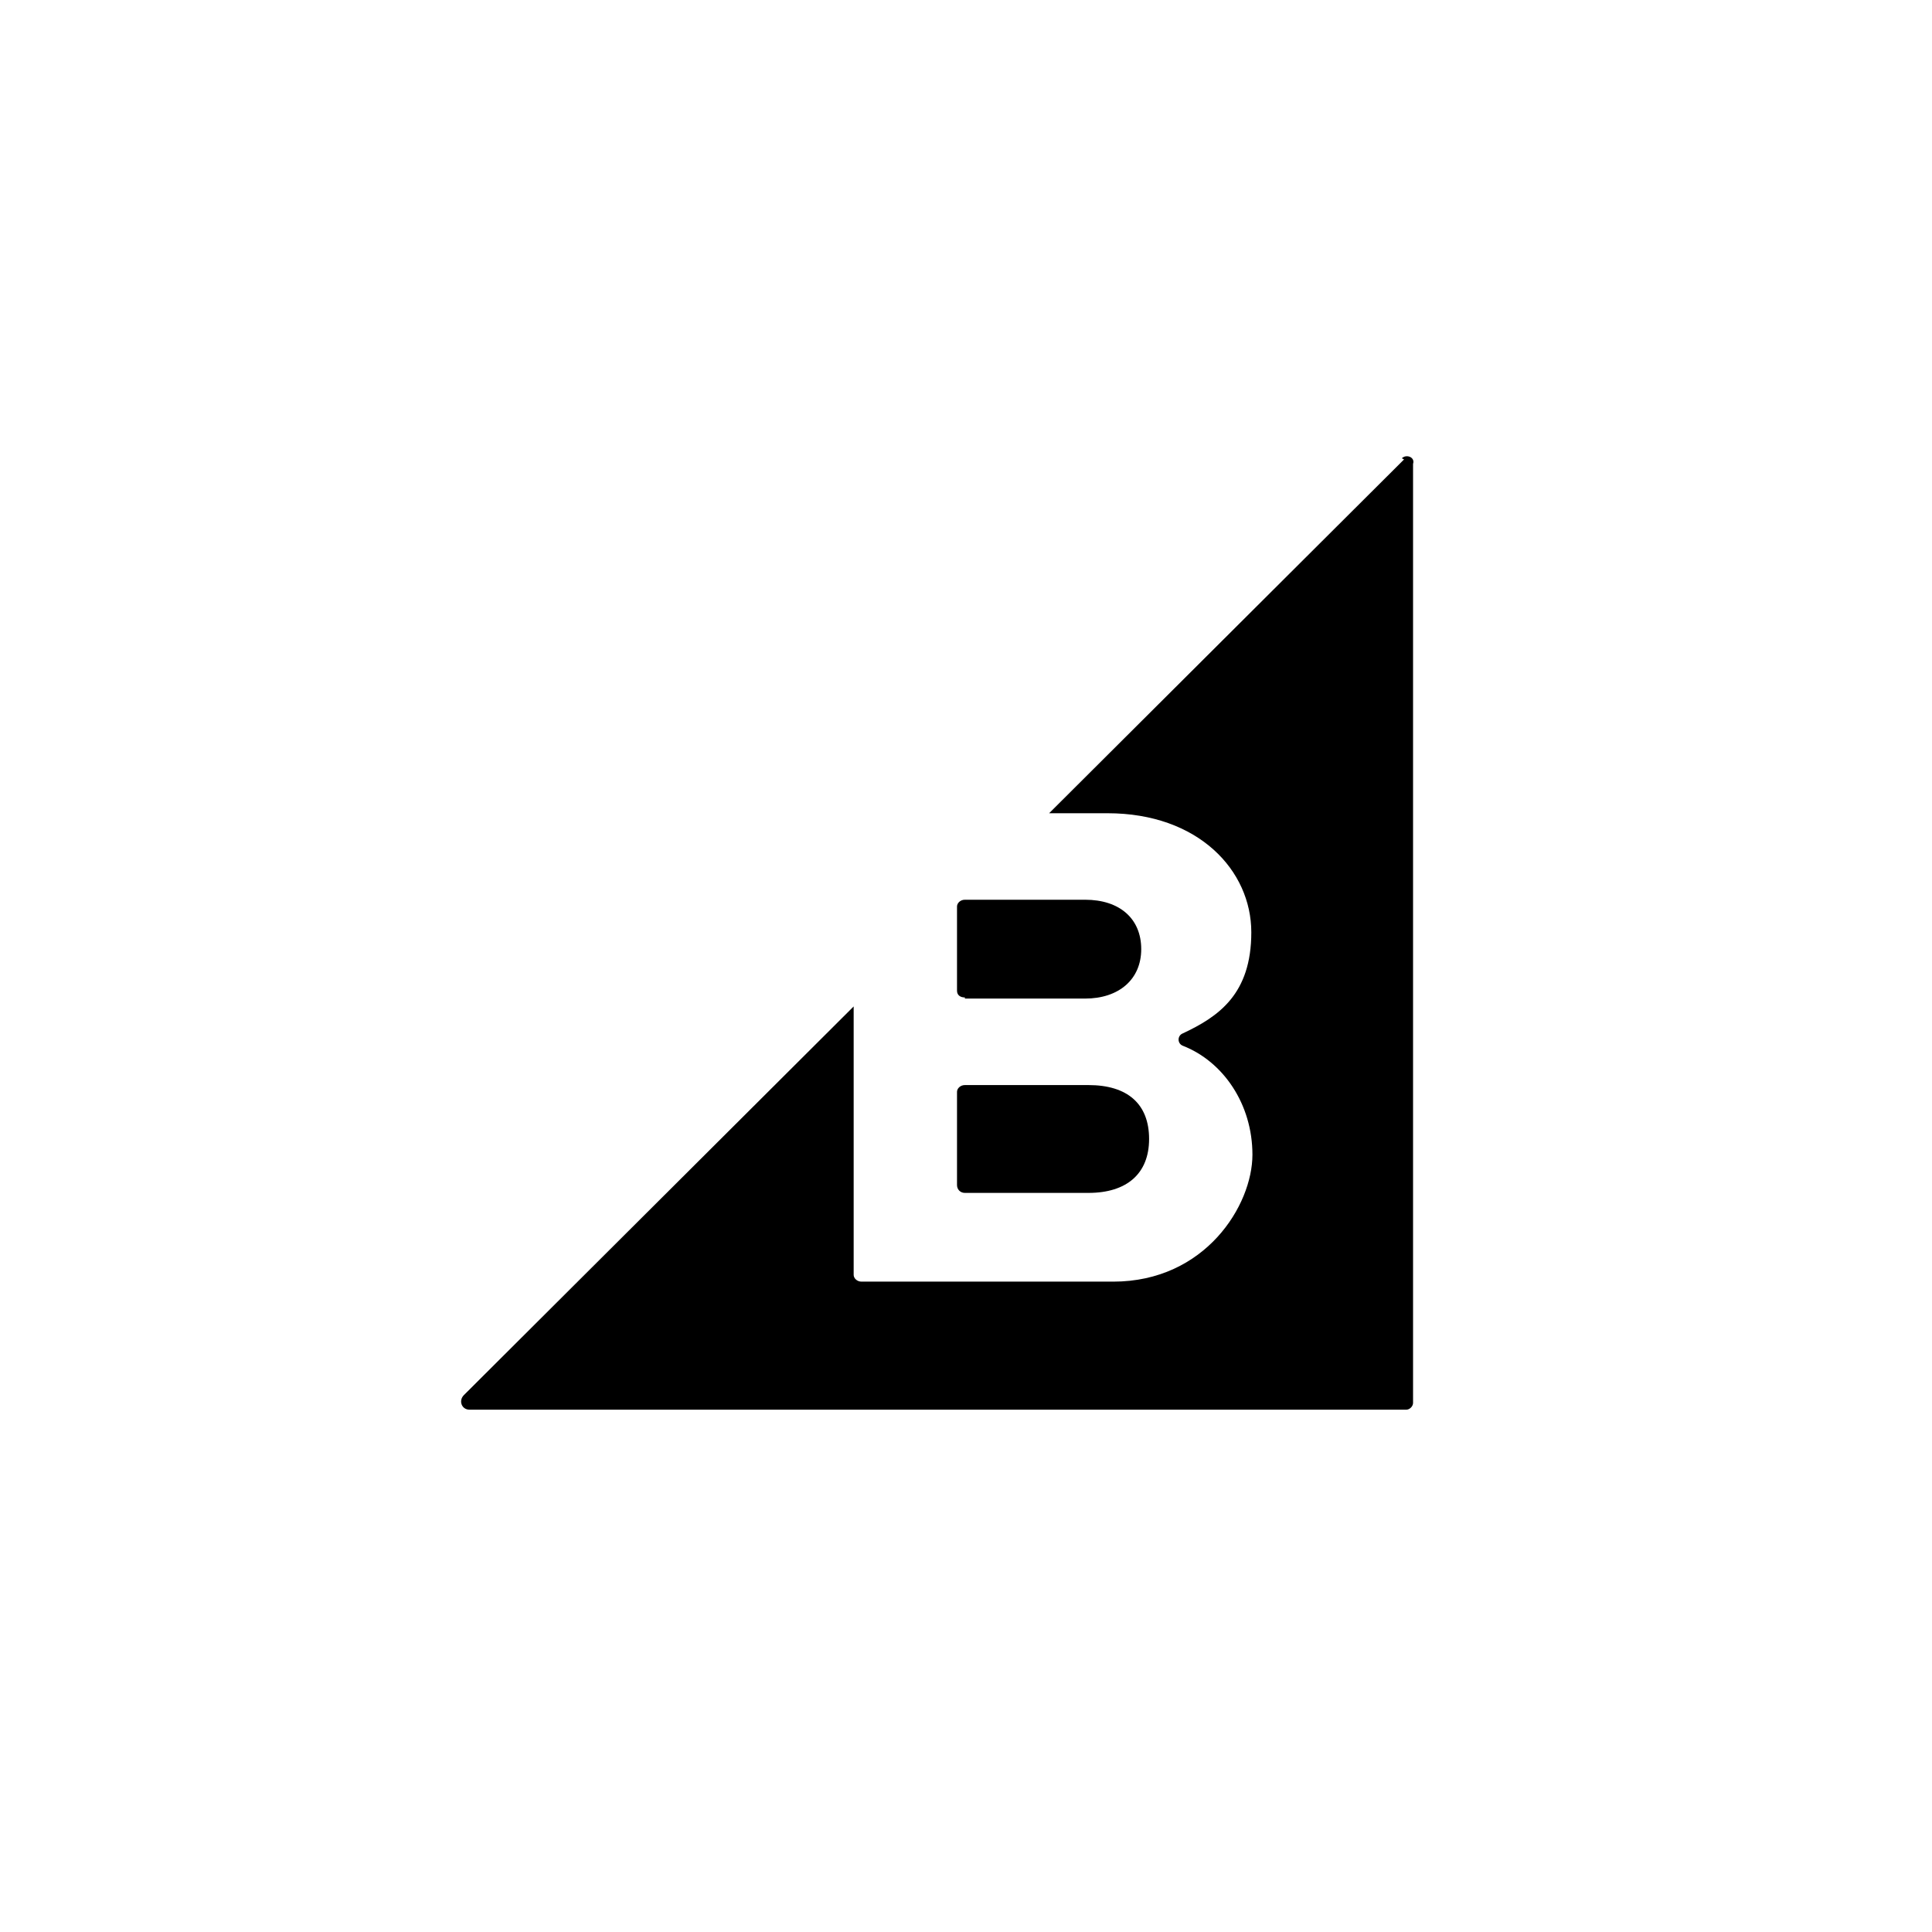 <?xml version="1.0" encoding="UTF-8"?> <svg xmlns="http://www.w3.org/2000/svg" id="Layer_1" version="1.1" viewBox="0 0 172 172"><path d="M85.9,88.9h10.7c3,0,5-1.7,5-4.4s-1.9-4.4-5-4.4h-10.7c-.4,0-.7.3-.7.6v7.5c0,.4.3.6.7.6Z"></path><path d="M85.9,106.2h11c3.4,0,5.4-1.7,5.4-4.8s-1.9-4.8-5.4-4.8h-11c-.4,0-.7.3-.7.6v8.3c0,.4.3.7.7.7Z"></path><path d="M125,40.9l-31.6,31.5h5.2c8.1,0,12.8,5.1,12.8,10.6s-2.9,7.5-6.1,9c-.5.2-.5.9,0,1.1,3.6,1.4,6.2,5.2,6.2,9.7s-4.2,11.3-12.4,11.3h-22.4c-.4,0-.7-.3-.7-.6v-23.9l-34.7,34.6c-.5.5-.2,1.3.5,1.3h83.4c.3,0,.6-.3.6-.6V41.3c.2-.6-.6-.9-1-.5Z"></path></svg> 